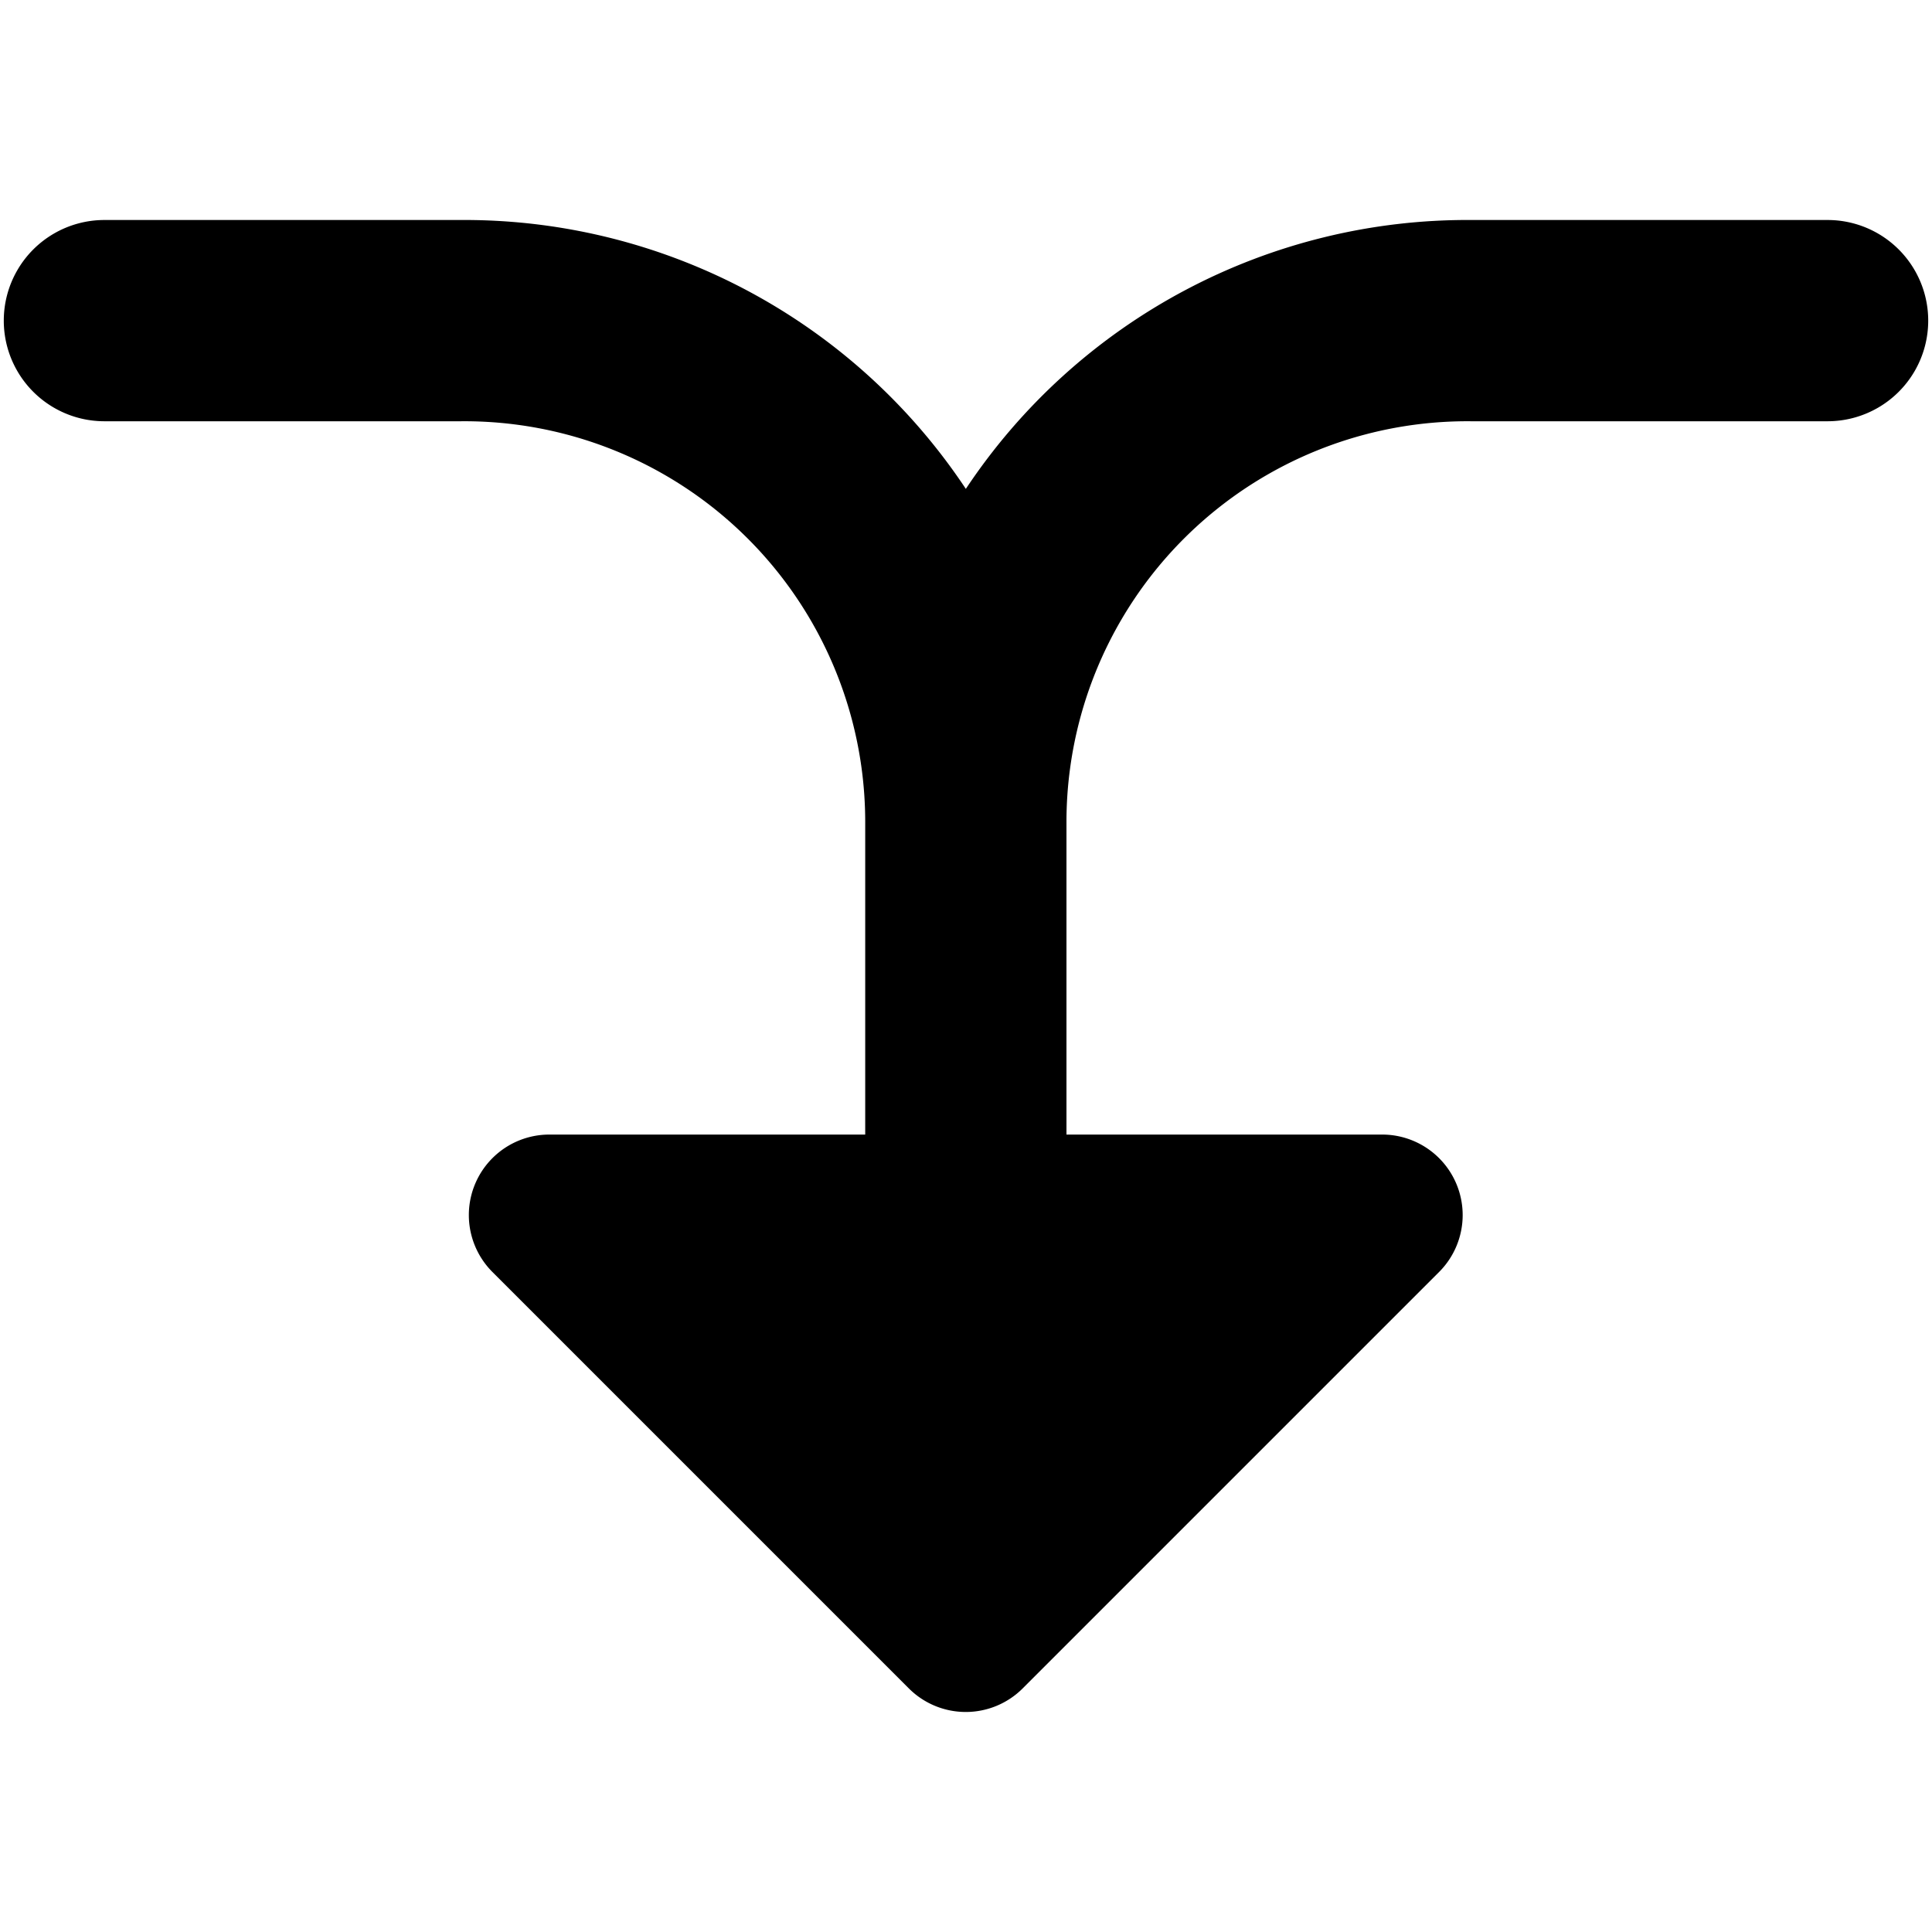 <svg xmlns="http://www.w3.org/2000/svg" fill="none" viewBox="0 0 24 24"><path fill="#000000" fill-rule="evenodd" d="M8.582 3.282a7.479 7.479 0 0 0 -2.873 -0.549H1.297a1.25 1.25 0 1 0 0 2.5h4.417l0.012 0a4.979 4.979 0 0 1 5.022 4.968v3.893H6.824a1 1 0 0 0 -0.707 1.707l5.173 5.173a1 1 0 0 0 1.414 0l5.173 -5.173a1 1 0 0 0 -0.707 -1.707h-3.922l0 -3.877 0 -0.015a4.98 4.98 0 0 1 5.023 -4.969h4.432a1.25 1.25 0 1 0 0 -2.5h-4.415a7.479 7.479 0 0 0 -6.29 3.34 7.474 7.474 0 0 0 -3.416 -2.791Z" clip-rule="evenodd" stroke-width="1"></path></svg>